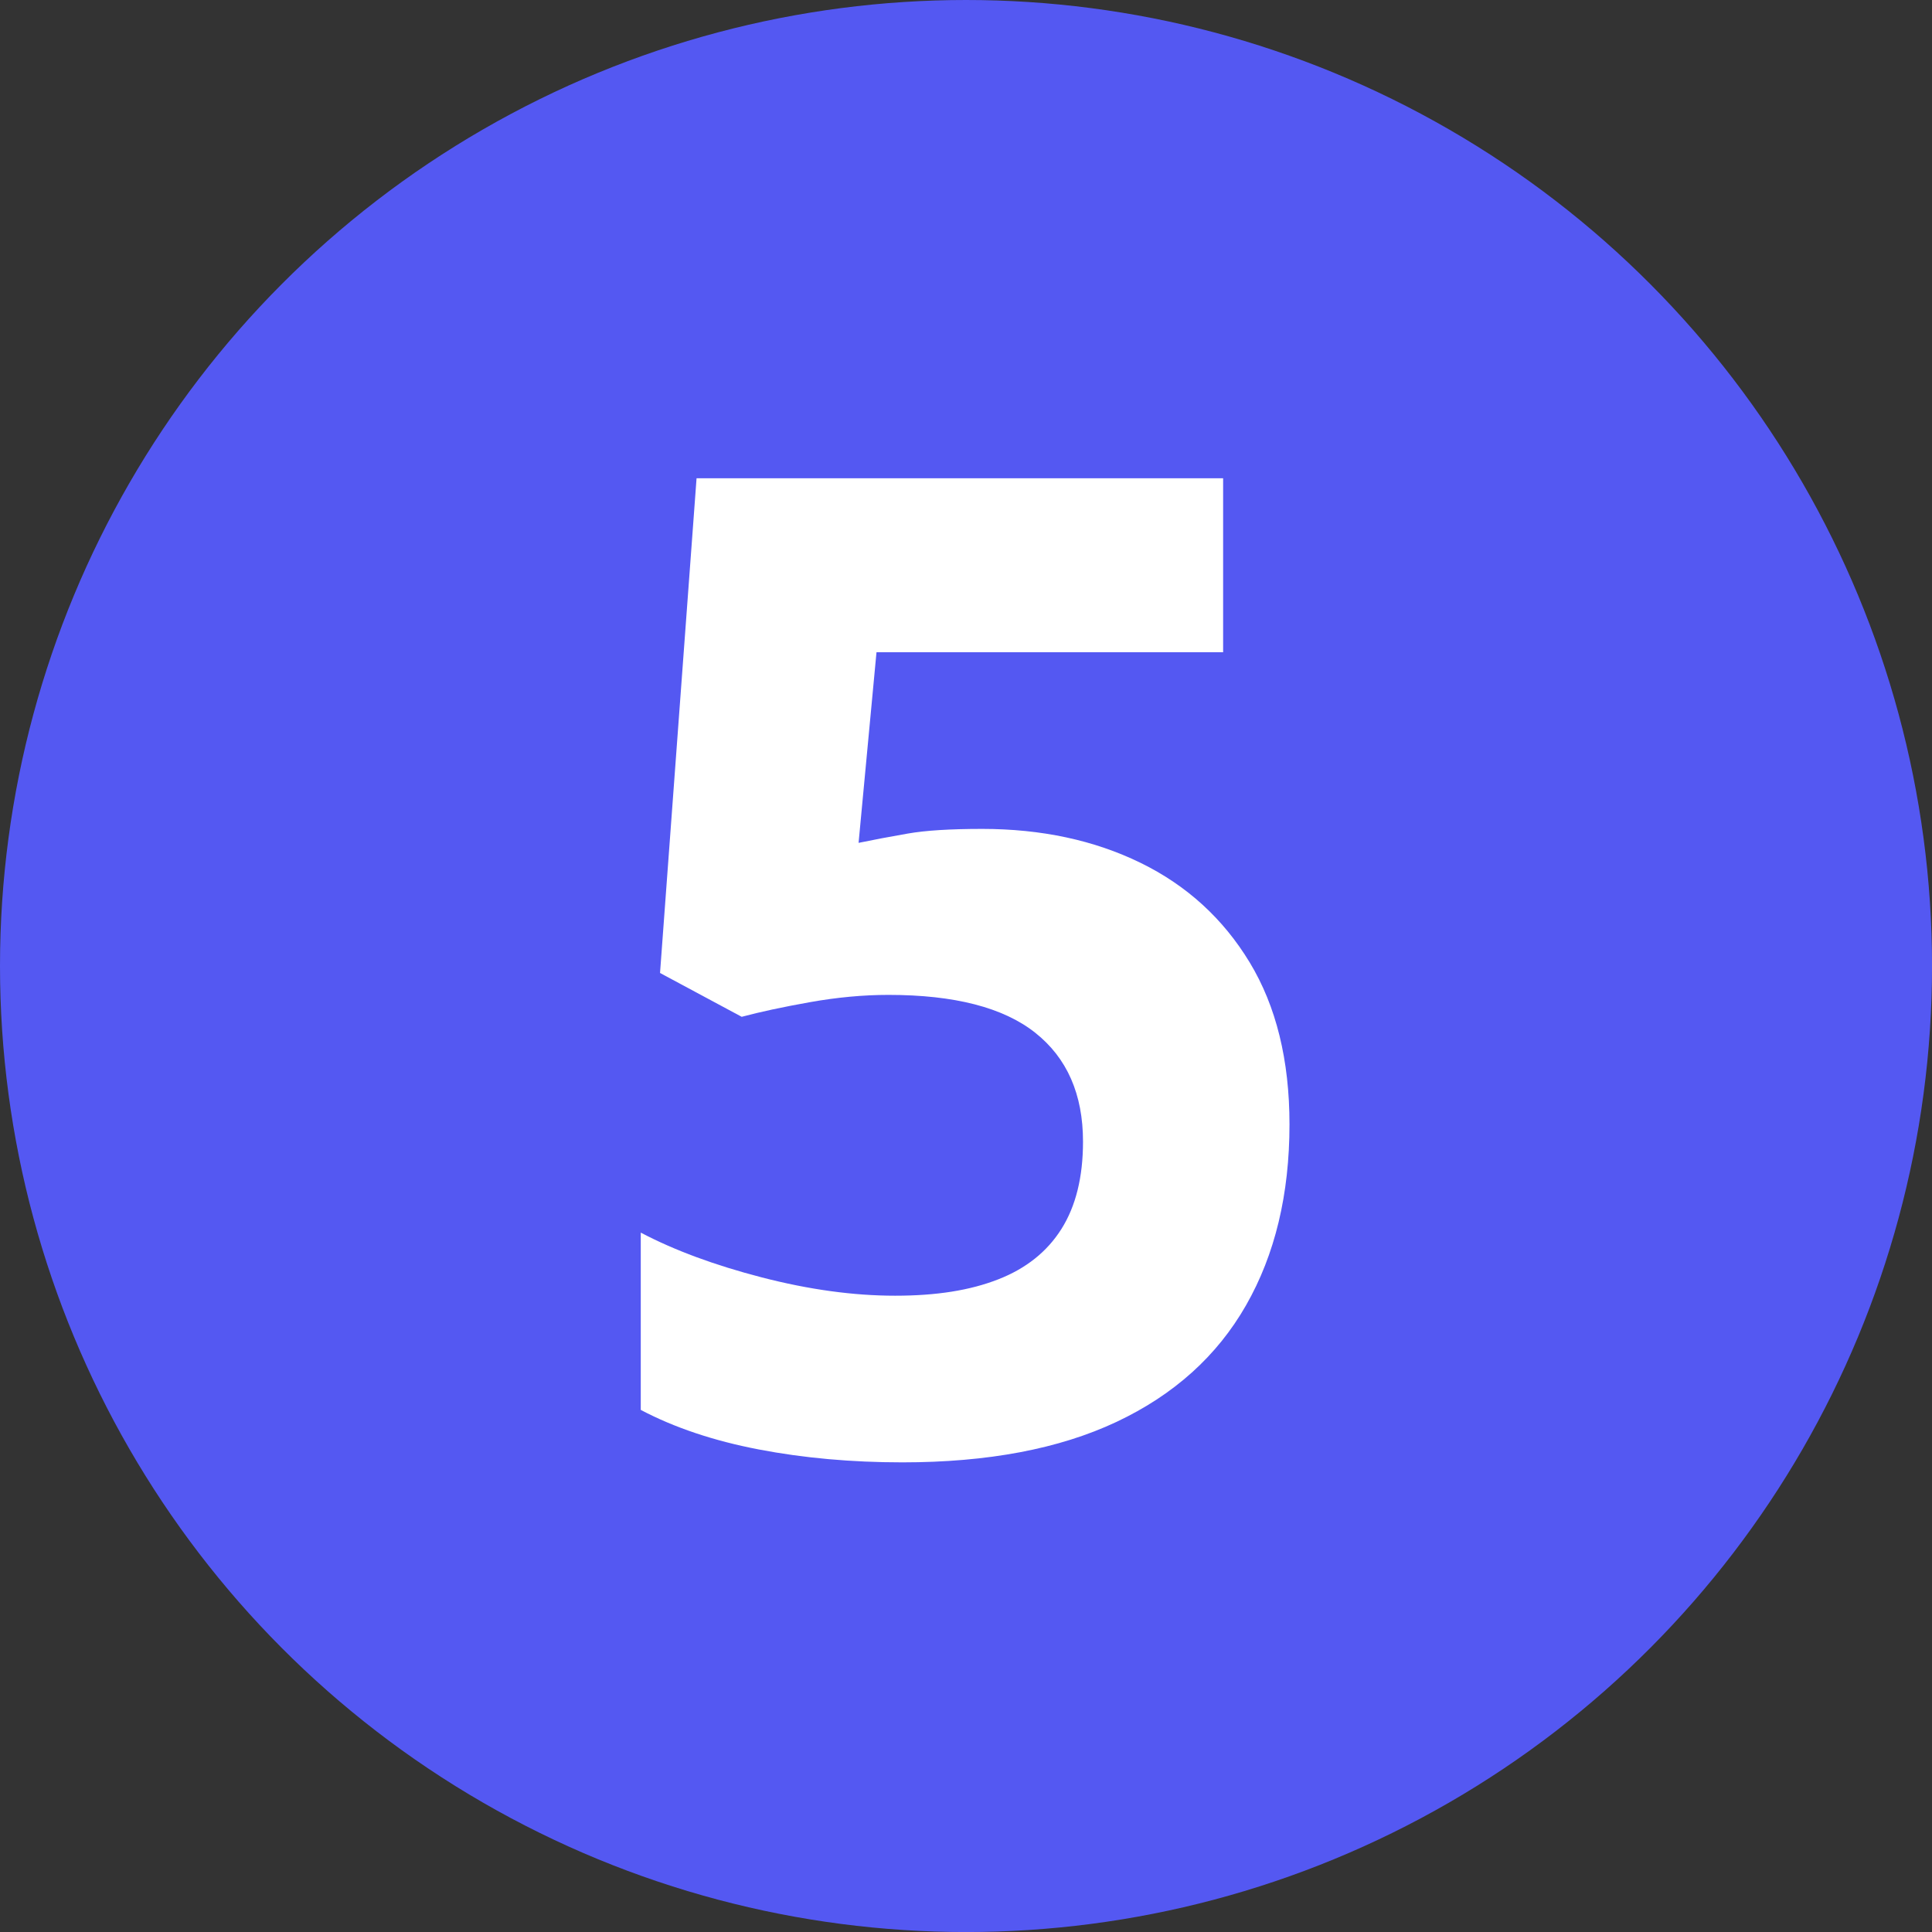 <?xml version="1.0" encoding="UTF-8"?>
<svg xmlns="http://www.w3.org/2000/svg" width="497.23" height="497.23" viewBox="0 0 497.23 497.23">
  <rect x="0" y="0" width="497.23" height="497.23" fill="#333333" stroke="none"/>
  <defs>
    <style>
      .cls-1 {
        fill: #fff;
      }

      .cls-1, .cls-2 {
        stroke-width: 0px;
      }

      .cls-2 {
        fill: #5458f2;
      }
    </style>
  </defs>
  <g id="Lager_2" data-name="Lager 2">
    <circle class="cls-2" cx="248.62" cy="248.62" r="248.62"/>
  </g>
  <g id="_5" data-name="5">
    <path class="cls-1" d="m252.75,213.33c15.27,0,28.85,2.91,40.76,8.72,11.9,5.81,21.28,14.36,28.11,25.63s10.25,25.18,10.25,41.7c0,18-3.73,33.53-11.19,46.57-7.46,13.05-18.57,23.04-33.32,29.99-14.76,6.95-33.13,10.42-55.12,10.42-13.1,0-25.44-1.11-37-3.33-11.56-2.22-21.68-5.61-30.33-10.17v-45.63c8.66,4.56,19.06,8.4,31.19,11.54,12.13,3.13,23.55,4.7,34.27,4.7s19.31-1.39,26.49-4.19c7.18-2.79,12.62-7.12,16.32-12.99,3.7-5.87,5.55-13.36,5.55-22.47,0-12.19-4.1-21.53-12.3-28.03s-20.79-9.74-37.77-9.74c-6.49,0-13.24.63-20.25,1.88-7.01,1.25-12.85,2.51-17.52,3.76l-21.02-11.28,9.4-127.32h135.52v44.78h-89.21l-4.61,49.05c3.87-.8,8.09-1.59,12.65-2.39,4.56-.8,10.94-1.2,19.14-1.2Z"/>
  </g>
</svg>